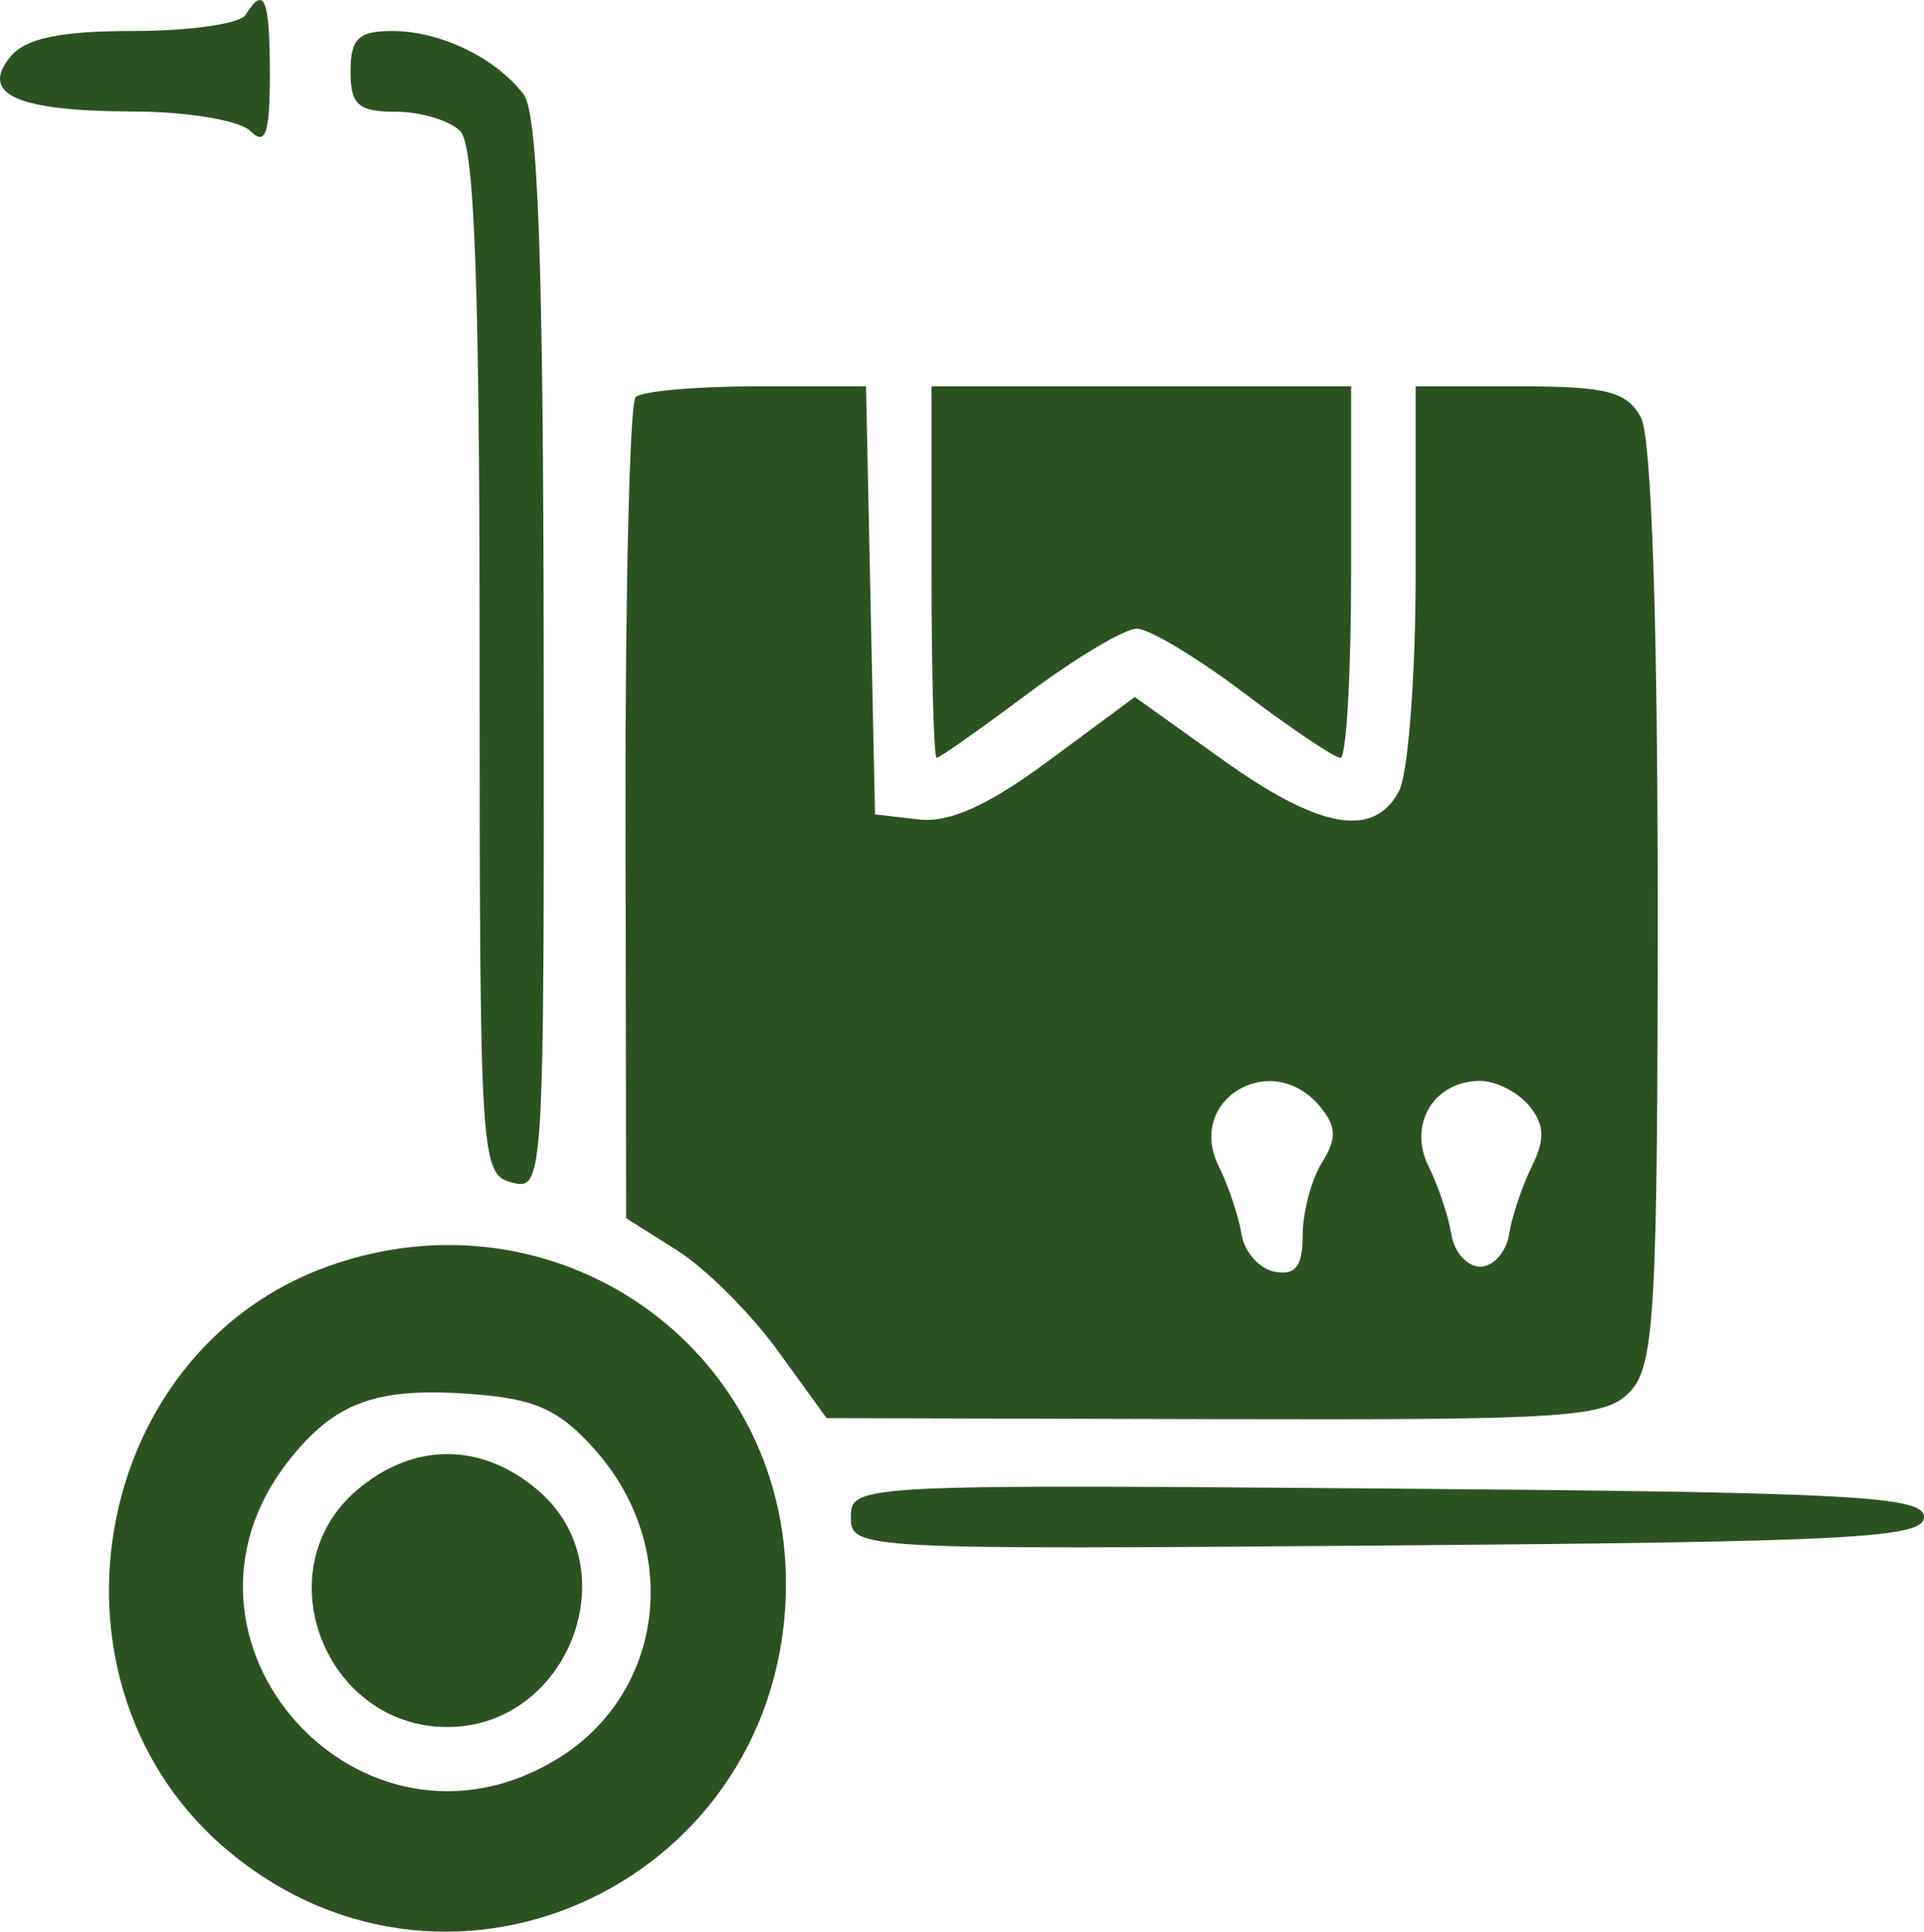 <?xml version="1.0" encoding="UTF-8"?> <svg xmlns="http://www.w3.org/2000/svg" width="520" height="522" viewBox="0 0 520 522" fill="none"> <path fill-rule="evenodd" clip-rule="evenodd" d="M66.393 4.007C64.91 6.408 51.297 8.372 36.136 8.372C16.369 8.372 6.966 10.319 2.875 15.251C-5.626 25.505 4.519 30.049 36.08 30.131C50.7 30.166 64.801 32.532 67.701 35.435C71.771 39.507 72.935 36.116 72.935 20.158C72.935 -0.401 71.422 -4.138 66.393 4.007ZM94.743 19.285C94.743 28.324 96.837 30.197 106.956 30.197C113.673 30.197 121.523 32.554 124.402 35.435C128.253 39.289 129.636 77.225 129.636 178.967C129.636 313.595 129.867 317.327 138.359 319.548C146.956 321.796 147.083 319.714 146.943 177.103C146.843 70.223 145.416 30.568 141.491 25.452C133.906 15.566 118.933 8.372 105.935 8.372C96.907 8.372 94.743 10.481 94.743 19.285ZM171.8 107.312C170.199 108.91 168.965 159.491 169.061 219.709L169.226 329.195L183.061 337.925C190.672 342.726 202.863 354.883 210.156 364.939L223.411 383.224L328.504 383.49C424.974 383.735 434.19 383.102 440.815 375.773C447.174 368.741 448.033 353.102 448.033 244.541C448.033 167.924 446.324 118.094 443.519 112.843C439.768 105.833 434.22 104.401 410.807 104.401H382.609V154.886C382.609 182.651 380.577 209.168 378.095 213.812C371.239 226.628 356.614 224.017 330.431 205.301L306.713 188.352L283.418 205.576C267.04 217.684 256.611 222.394 248.307 221.433L236.495 220.072L235.279 162.236L234.062 104.401H204.385C188.06 104.401 173.396 105.71 171.8 107.312ZM251.761 154.598C251.761 182.206 252.389 204.794 253.152 204.794C253.92 204.794 265.068 196.937 277.931 187.335C290.793 177.732 303.987 169.875 307.258 169.875C310.525 169.875 323.597 177.732 336.307 187.335C349.016 196.937 360.705 204.794 362.289 204.794C363.868 204.794 365.163 182.206 365.163 154.598V104.401H308.462H251.761V154.598ZM356.732 298.994C361.224 304.406 361.338 307.689 357.268 314.214C354.412 318.789 352.078 327.61 352.078 333.822C352.078 342.198 350.12 344.734 344.493 343.652C340.324 342.848 336.298 338.283 335.548 333.512C334.797 328.737 332.023 320.478 329.389 315.157C320.43 297.091 343.73 283.315 356.732 298.994ZM413.263 298.789C417.446 303.83 417.633 307.877 414.022 315.157C411.387 320.478 408.609 328.758 407.854 333.56C407.095 338.361 403.589 342.29 400.056 342.29C396.523 342.29 393.016 338.361 392.257 333.56C391.503 328.758 388.724 320.478 386.09 315.157C380.468 303.813 387.564 292.093 400.056 292.093C404.265 292.093 410.21 295.105 413.263 298.789ZM88.798 342.137C23.588 365.402 8.305 456.153 62.127 500.549C122.758 550.567 212.084 507.633 212.411 428.323C212.677 363.905 150.092 320.269 88.798 342.137ZM160.765 391.731C184.44 418.253 179.664 457.585 150.615 475.307C97.67 507.612 39.787 443.386 78.012 394.747C90.451 378.925 101.652 374.813 127.198 376.69C144.688 377.973 151.008 380.806 160.765 391.731ZM96.296 402.831C71.409 424.254 87.769 466.69 120.913 466.69C153.616 466.69 170.09 423.975 145.539 402.84C130.194 389.632 111.636 389.627 96.296 402.831ZM229.953 409.946C229.953 418.68 231.842 418.781 374.977 417.642C500.469 416.646 520 415.612 520 409.946C520 404.28 500.469 403.246 374.977 402.251C231.842 401.112 229.953 401.212 229.953 409.946Z" fill="#2D5222"></path> </svg> 